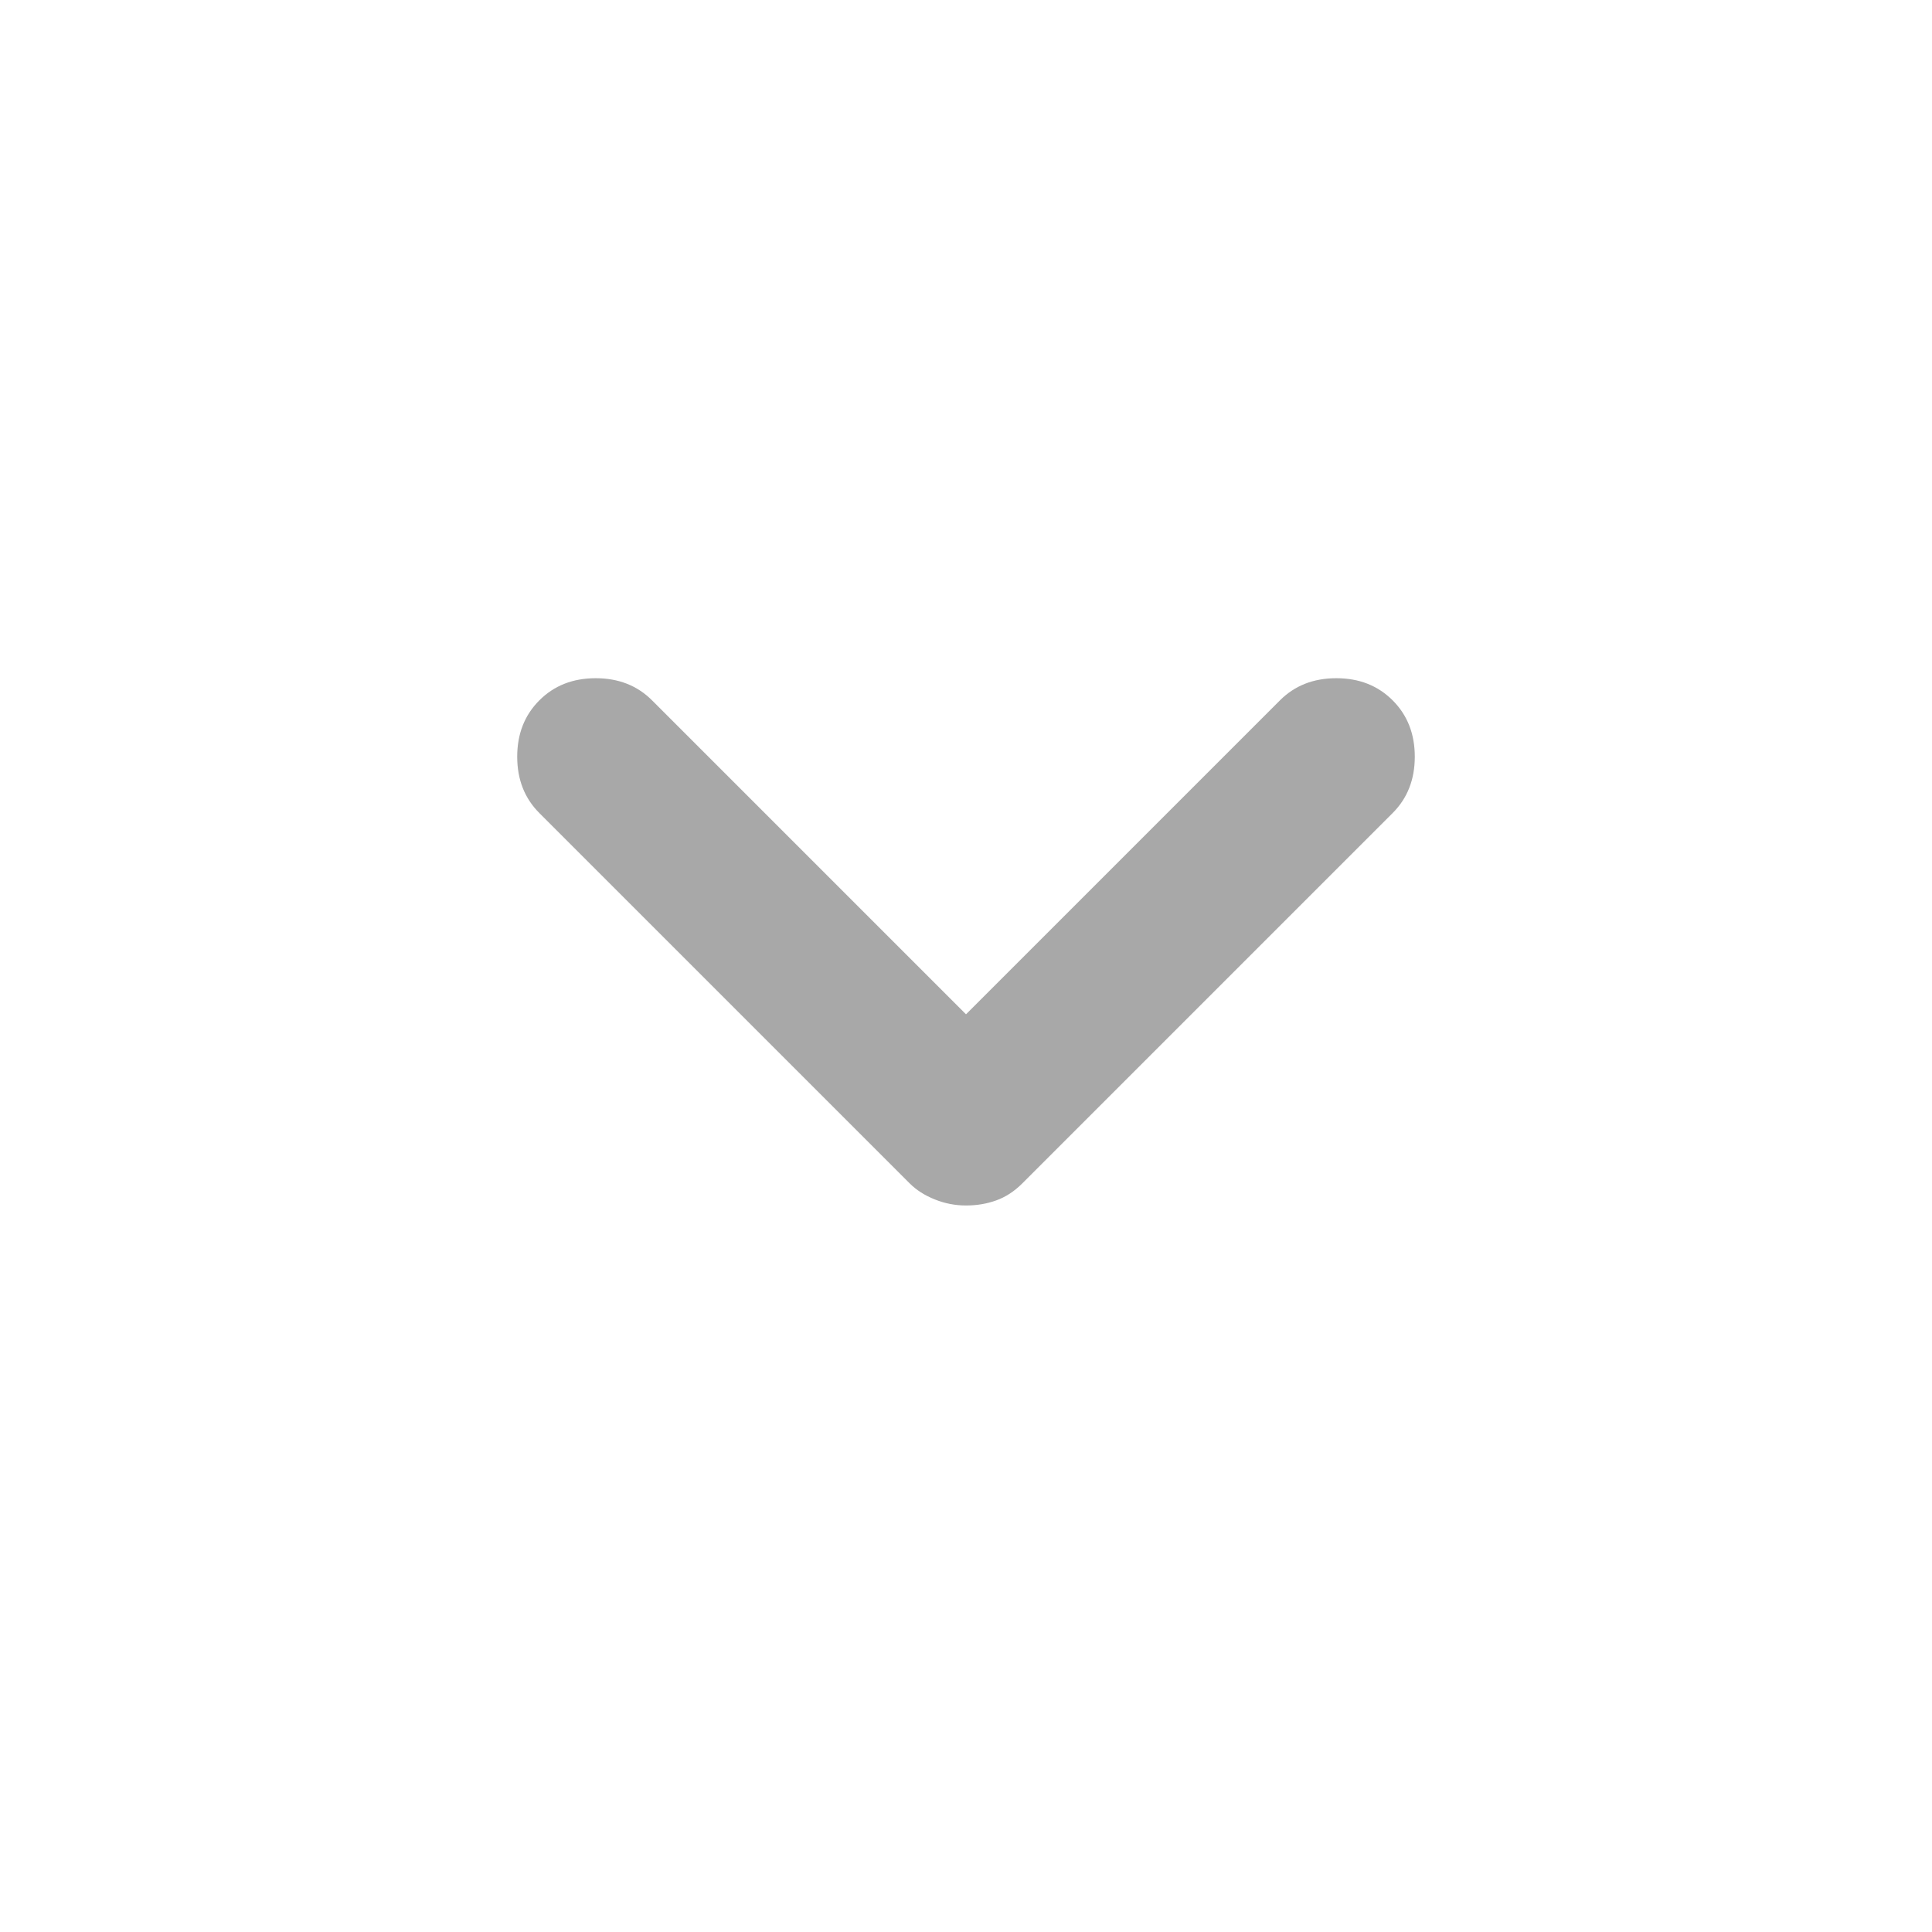 <svg width="48" height="48" viewBox="0 0 48 48" fill="none" xmlns="http://www.w3.org/2000/svg">
<path d="M24 29.95C23.733 29.95 23.475 29.9 23.226 29.8C22.975 29.7 22.767 29.567 22.6 29.4L13.4 20.2C13.033 19.833 12.85 19.367 12.85 18.8C12.85 18.233 13.033 17.767 13.4 17.4C13.767 17.033 14.233 16.85 14.8 16.85C15.367 16.85 15.833 17.033 16.2 17.4L24 25.2L31.8 17.4C32.167 17.033 32.633 16.85 33.2 16.85C33.767 16.85 34.233 17.033 34.6 17.4C34.967 17.767 35.15 18.233 35.15 18.8C35.15 19.367 34.967 19.833 34.6 20.2L25.4 29.4C25.2 29.6 24.983 29.741 24.75 29.824C24.517 29.908 24.267 29.95 24 29.95V29.95Z" fill="#a8a8a8"/>
</svg>

